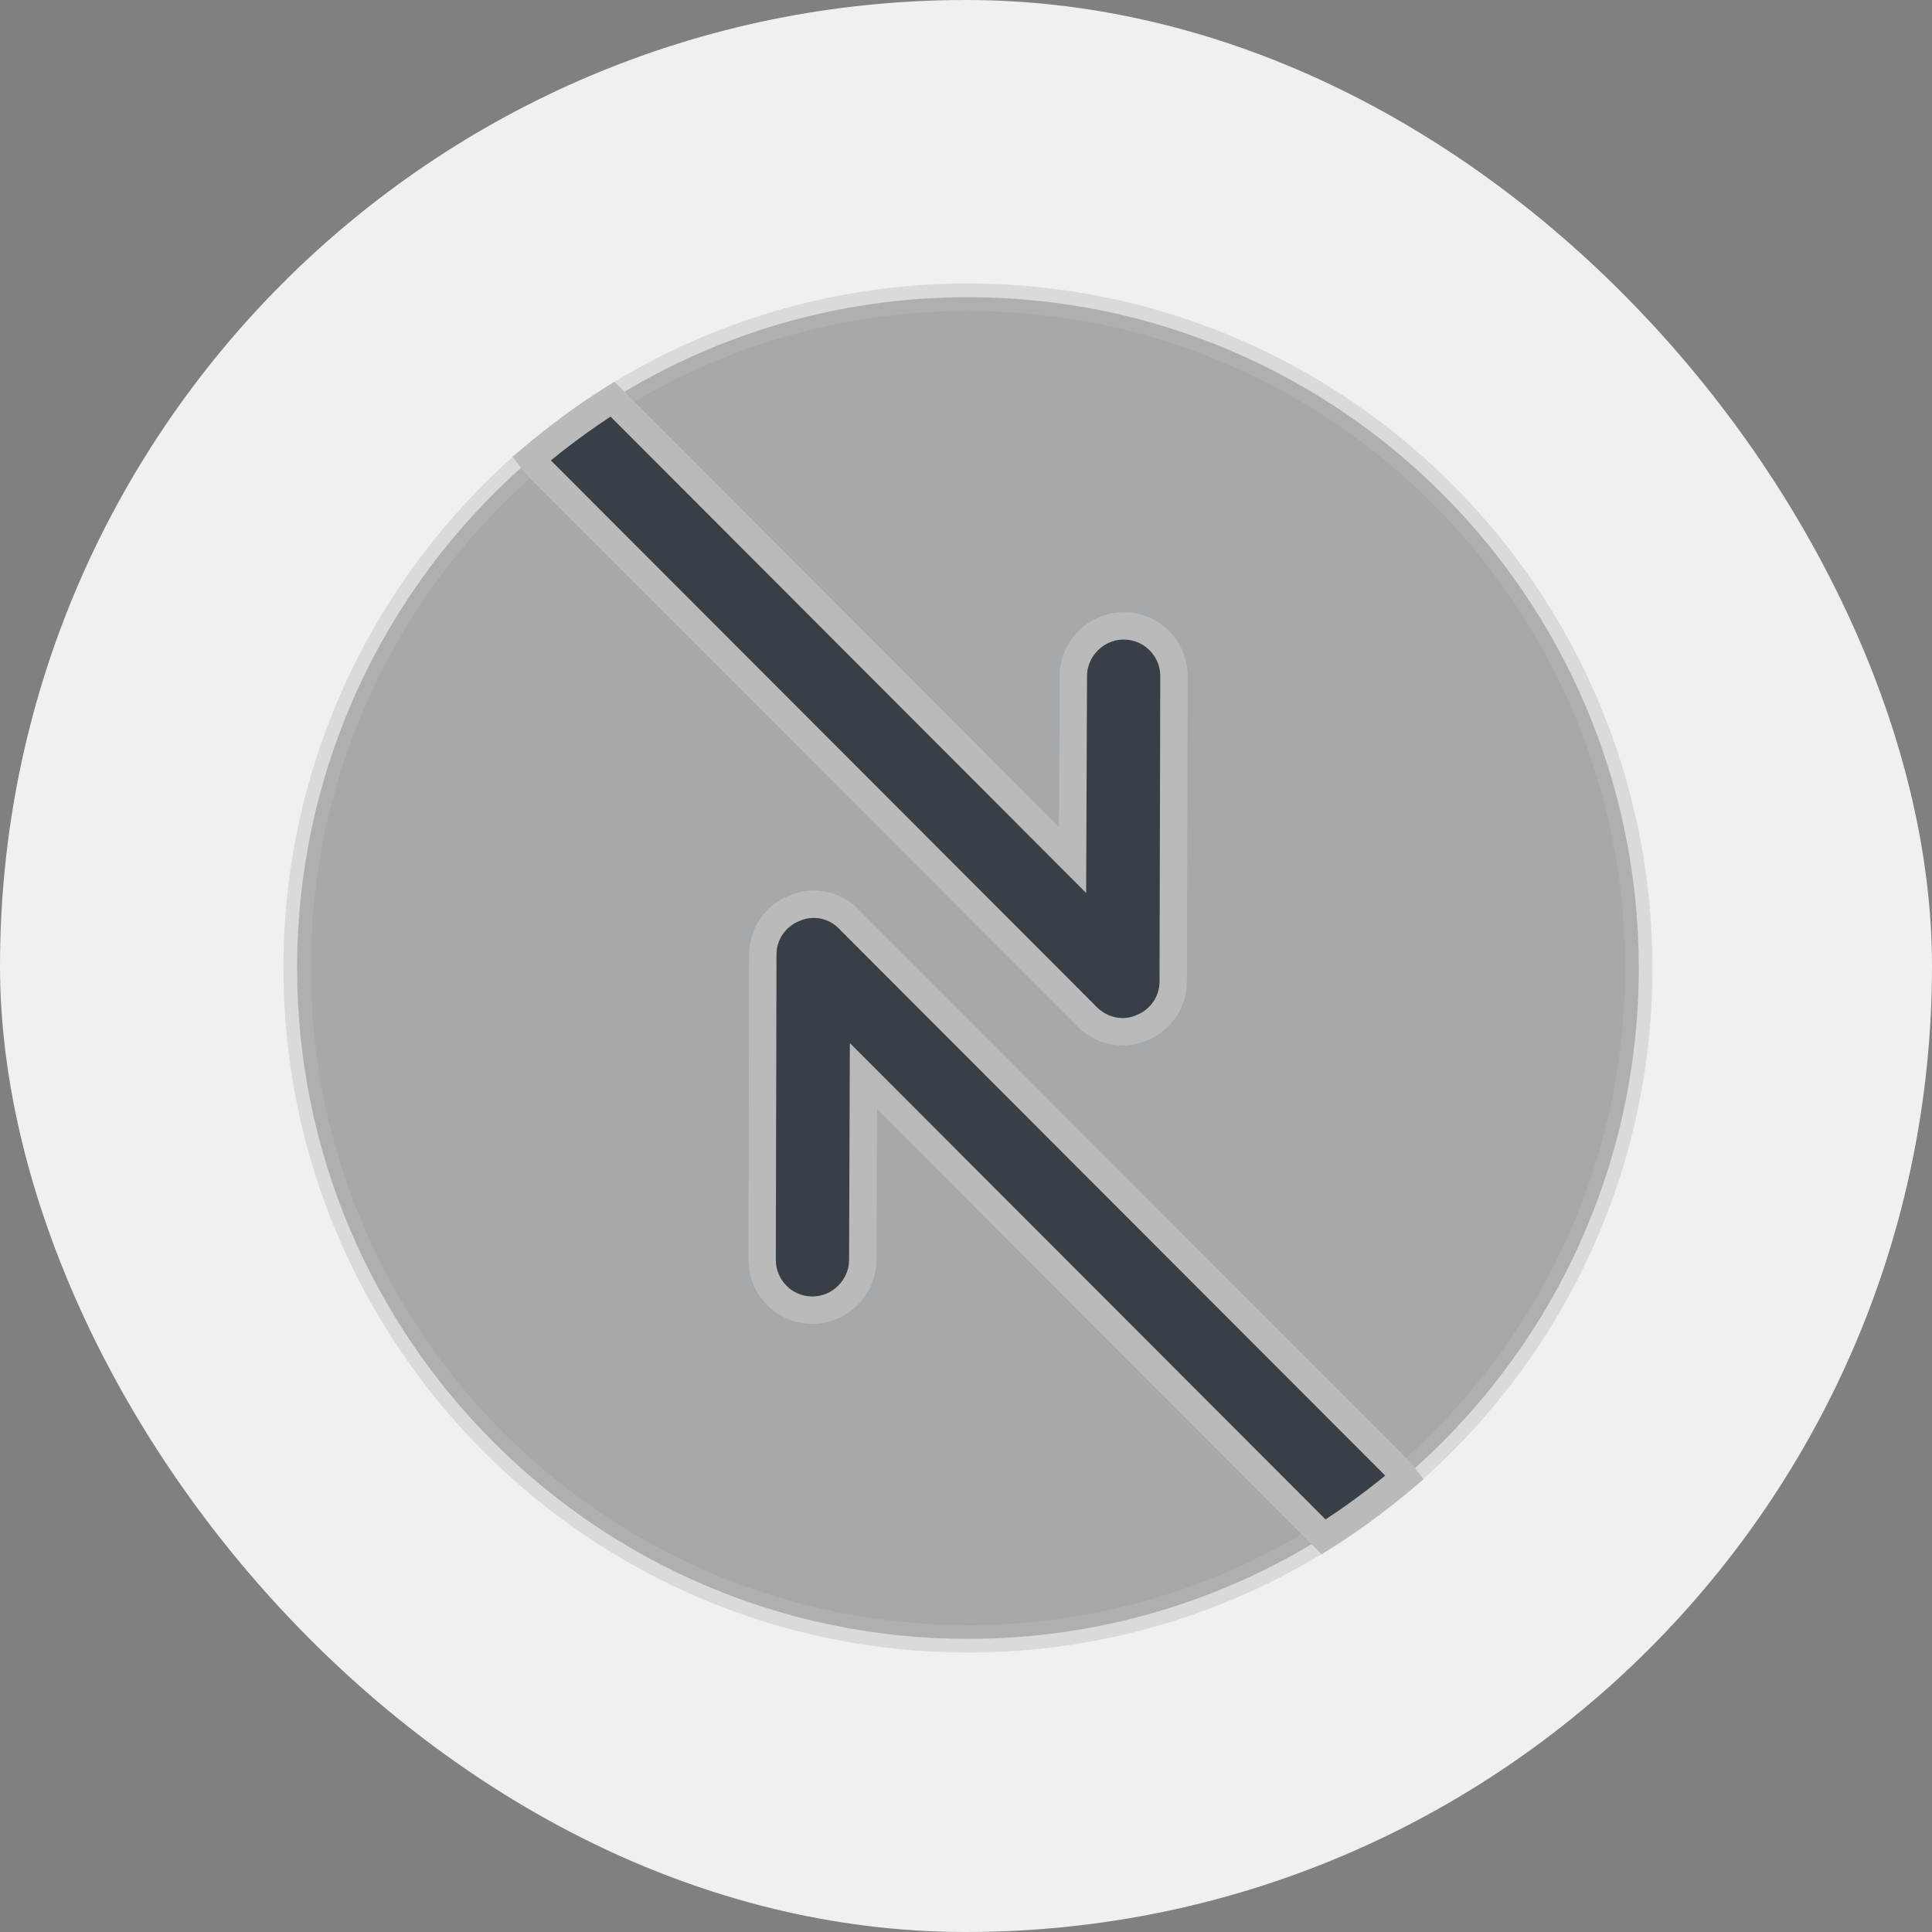<svg viewBox="-2.4 -2.4 28.80 28.80" fill="none" xmlns="http://www.w3.org/2000/svg" stroke="#bababa" transform="matrix(1, 0, 0, 1, 0, 0)" stroke-width="0.408"><rect x="-2.4" y="-2.4" width="28.80" height="28.80" fill="#808080" stroke="none"/><g id="SVGRepo_bgCarrier" stroke-width="0" transform="translate(0,0), scale(1)"><rect x="-2.4" y="-2.4" width="28.80" height="28.80" rx="14.4" fill="#f0f0f0" strokewidth="0"></rect></g><g id="SVGRepo_tracerCarrier" stroke-linecap="round" stroke-linejoin="round" stroke="#CCCCCC" stroke-width="0.096"></g><g id="SVGRepo_iconCarrier"> <path opacity="0.4" d="M22.029 12.03C22.029 15.06 20.679 17.78 18.539 19.62C18.159 19.94 17.759 20.24 17.329 20.51C15.799 21.47 13.979 22.03 12.029 22.03C6.509 22.03 2.029 17.55 2.029 12.03C2.029 9 3.379 6.28 5.519 4.44C5.899 4.12 6.299 3.82 6.729 3.55C8.259 2.59 10.079 2.03 12.029 2.03C17.549 2.03 22.029 6.51 22.029 12.03Z" fill="#393f47"></path> <path d="M15.1 7.68L15.089 12.23C15.089 12.54 14.899 12.81 14.62 12.92C14.53 12.96 14.43 12.98 14.339 12.98C14.139 12.98 13.95 12.9 13.809 12.76L5.62 4.56C5.58 4.52 5.55 4.48 5.52 4.44C5.9 4.12 6.3 3.82 6.73 3.55L13.589 10.42L13.6 7.68C13.6 7.27 13.94 6.93 14.35 6.93C14.77 6.93 15.1 7.27 15.1 7.68Z" fill="#393f47"></path> <path d="M18.541 19.62C18.161 19.94 17.761 20.24 17.331 20.51L10.471 13.64L10.461 16.38C10.461 16.79 10.121 17.13 9.711 17.13C9.291 17.13 8.961 16.79 8.961 16.38L8.971 11.83C8.971 11.52 9.161 11.25 9.441 11.14C9.711 11.02 10.041 11.08 10.251 11.3L18.441 19.5C18.481 19.54 18.511 19.58 18.541 19.62Z" fill="#393f47"></path> </g></svg>